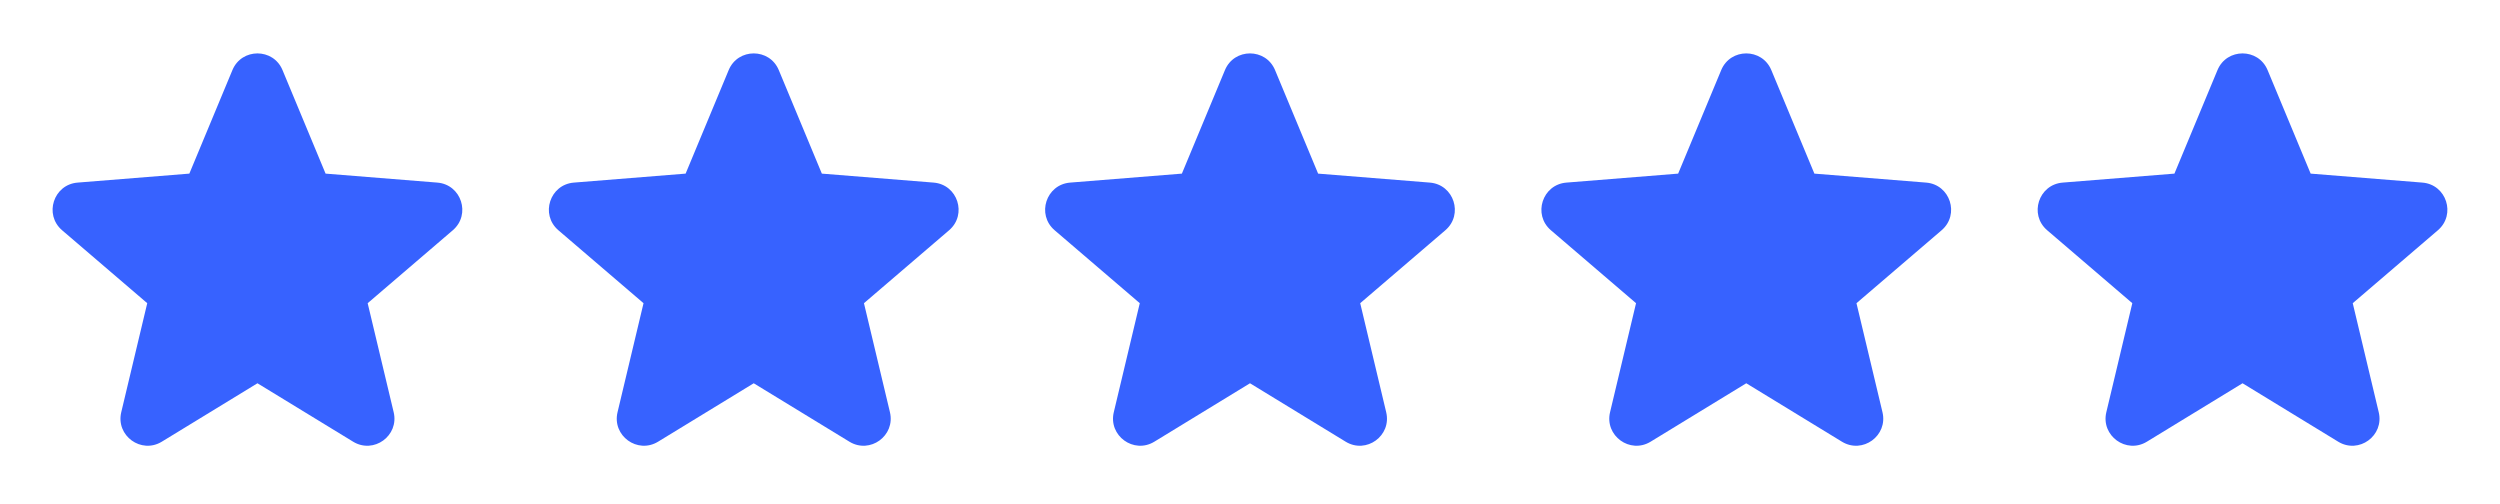 <svg width="134" height="27" viewBox="0 0 134 27" fill="none" xmlns="http://www.w3.org/2000/svg">
<g clip-path="url(#clip0_403_744)">
<path fill-rule="evenodd" clip-rule="evenodd" d="M12.457 3.758C12.953 2.564 14.647 2.564 15.143 3.758L17.451 9.306L23.44 9.787C24.73 9.89 25.253 11.5 24.27 12.342L19.707 16.251L21.101 22.095C21.401 23.355 20.032 24.349 18.928 23.675L13.8 20.543L8.672 23.675C7.568 24.349 6.199 23.353 6.499 22.095L7.892 16.251L3.329 12.342C2.346 11.5 2.87 9.89 4.16 9.787L10.149 9.306L12.457 3.758Z" fill="#3762FF"/>
<path fill-rule="evenodd" clip-rule="evenodd" d="M39.057 3.758C39.553 2.564 41.247 2.564 41.743 3.758L44.051 9.306L50.041 9.787C51.331 9.89 51.854 11.5 50.871 12.342L46.308 16.251L47.701 22.095C48.001 23.355 46.632 24.349 45.529 23.675L40.4 20.543L35.272 23.675C34.168 24.349 32.799 23.353 33.1 22.095L34.493 16.251L29.93 12.342C28.947 11.5 29.47 9.89 30.76 9.787L36.749 9.306L39.057 3.758Z" fill="#3762FF"/>
<path fill-rule="evenodd" clip-rule="evenodd" d="M65.657 3.758C66.153 2.564 67.847 2.564 68.343 3.758L70.651 9.306L76.64 9.787C77.93 9.89 78.453 11.5 77.47 12.342L72.907 16.251L74.3 22.095C74.601 23.355 73.232 24.349 72.128 23.675L67 20.543L61.872 23.675C60.768 24.349 59.399 23.353 59.699 22.095L61.092 16.251L56.529 12.342C55.546 11.5 56.069 9.89 57.36 9.787L63.349 9.306L65.657 3.758Z" fill="#3762FF"/>
<path fill-rule="evenodd" clip-rule="evenodd" d="M92.257 3.758C92.753 2.564 94.447 2.564 94.943 3.758L97.251 9.306L103.24 9.787C104.53 9.89 105.053 11.5 104.07 12.342L99.507 16.251L100.901 22.095C101.201 23.355 99.832 24.349 98.728 23.675L93.6 20.543L88.472 23.675C87.368 24.349 85.999 23.353 86.299 22.095L87.692 16.251L83.129 12.342C82.146 11.5 82.67 9.89 83.96 9.787L89.949 9.306L92.257 3.758Z" fill="#3762FF"/>
<path fill-rule="evenodd" clip-rule="evenodd" d="M118.857 3.758C119.353 2.564 121.047 2.564 121.543 3.758L123.851 9.306L129.84 9.787C131.13 9.89 131.653 11.5 130.67 12.342L126.107 16.251L127.5 22.095C127.801 23.355 126.432 24.349 125.328 23.675L120.2 20.543L115.072 23.675C113.968 24.349 112.599 23.353 112.899 22.095L114.292 16.251L109.729 12.342C108.746 11.5 109.269 9.89 110.56 9.787L116.549 9.306L118.857 3.758Z" fill="#3762FF"/>
</g>
<defs>
<clipPath id="clip0_403_744">
<rect width="133" height="26.6" fill="white" transform="translate(0.5 0.2)"/>
</clipPath>
</defs>
</svg>
